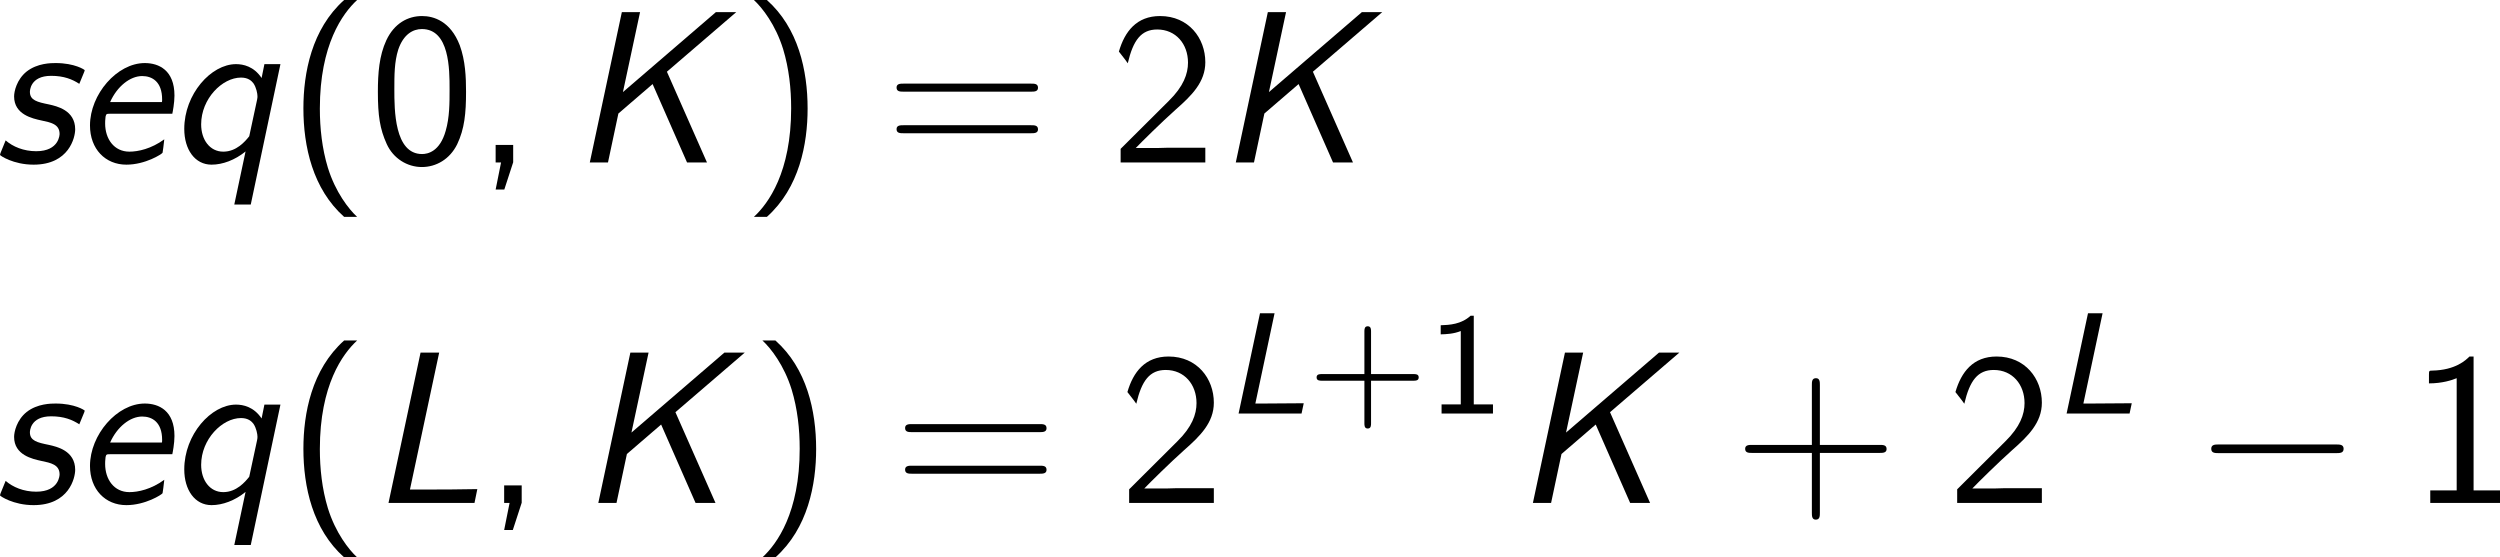 <?xml version='1.0' encoding='UTF-8'?>
<!-- Generated by CodeCogs with dvisvgm 3.2.2 -->
<svg version='1.1' xmlns='http://www.w3.org/2000/svg' xmlns:xlink='http://www.w3.org/1999/xlink' width='155.906pt' height='34.755pt' viewBox='-.695 -.288 155.906 34.755'>
<defs>
<path id='g1-75' d='M5.344-5.009L9.17-8.297H8.046L2.917-3.885L3.862-8.297H2.857L1.088 0H2.092L2.666-2.702L4.555-4.328L6.456 0H7.556L5.344-5.009Z'/>
<path id='g1-76' d='M3.873-8.297H2.845L1.076 0H5.822L5.978-.765C4.937-.741 3.885-.741 2.845-.741H2.26L3.873-8.297Z'/>
<path id='g1-101' d='M5.44-2.69C5.464-2.798 5.559-3.288 5.559-3.694C5.559-5.093 4.698-5.487 3.921-5.487C2.391-5.487 .897-3.766 .897-2.044C.897-.741 1.745 .12 2.905 .12C3.957 .12 4.866-.466 4.902-.538C4.914-.586 4.973-1.028 4.997-1.279C4.28-.753 3.551-.598 3.072-.598C2.224-.598 1.733-1.303 1.733-2.152C1.733-2.224 1.733-2.343 1.757-2.534C1.793-2.678 1.805-2.69 2.008-2.69H5.44ZM2.008-3.335C2.391-4.196 3.108-4.77 3.778-4.77C4.328-4.77 4.878-4.459 4.878-3.479C4.878-3.419 4.878-3.383 4.866-3.335H2.008Z'/>
<path id='g1-113' d='M6.205-5.428H5.32L5.165-4.663C4.734-5.308 4.148-5.428 3.754-5.428C2.379-5.428 .897-3.778 .897-1.853C.897-.717 1.482 .12 2.403 .12C3.013 .12 3.694-.132 4.28-.61L3.658 2.319H4.567L6.205-5.428ZM4.483-1.447C4.256-1.16 3.778-.598 3.049-.598C2.307-.598 1.829-1.255 1.829-2.104C1.829-3.515 2.989-4.686 4.029-4.686C4.435-4.686 4.615-4.495 4.71-4.376C4.878-4.136 4.937-3.79 4.937-3.658C4.937-3.599 4.937-3.563 4.914-3.455L4.483-1.447Z'/>
<path id='g1-115' d='M5.045-4.949C5.057-4.985 5.093-5.057 5.093-5.093C5.093-5.117 4.543-5.487 3.491-5.487C3.24-5.487 2.487-5.487 1.889-5.021C1.339-4.579 1.196-3.921 1.196-3.646C1.196-2.642 2.212-2.427 2.702-2.319C3.216-2.212 3.706-2.116 3.706-1.578C3.706-1.566 3.706-.622 2.415-.622C1.722-.622 1.124-.873 .729-1.219L.466-.574C.454-.538 .418-.466 .418-.418C.418-.383 1.148 .12 2.271 .12C4.232 .12 4.567-1.387 4.567-1.829C4.567-2.893 3.539-3.108 3.12-3.204C2.475-3.335 2.068-3.431 2.068-3.897C2.068-3.933 2.068-4.782 3.24-4.782C3.945-4.782 4.411-4.591 4.794-4.34L5.045-4.949Z'/>
<path id='g2-0' d='M7.878-2.75C8.082-2.75 8.297-2.75 8.297-2.989S8.082-3.228 7.878-3.228H1.411C1.207-3.228 .992-3.228 .992-2.989S1.207-2.75 1.411-2.75H7.878Z'/>
<path id='g0-76' d='M2.758-5.531H1.953L.773 0H4.248L4.368-.566C3.61-.566 2.853-.55 2.096-.55H1.698L2.758-5.531Z'/>
<path id='g4-40' d='M3.18-8.966C1.387-7.364 .933-4.937 .933-2.989C.933-.885 1.447 1.459 3.18 3.001H3.897C3.431 2.57 2.702 1.638 2.283 .287C1.961-.777 1.841-1.889 1.841-2.977C1.841-6.504 3.096-8.225 3.897-8.966H3.18Z'/>
<path id='g4-41' d='M1.363 3.001C3.156 1.399 3.61-1.028 3.61-2.977C3.61-5.081 3.096-7.424 1.363-8.966H.646C1.112-8.536 1.841-7.603 2.26-6.253C2.582-5.189 2.702-4.077 2.702-2.989C2.702 .538 1.447 2.26 .646 3.001H1.363Z'/>
<path id='g4-43' d='M4.77-2.762H8.07C8.237-2.762 8.452-2.762 8.452-2.977C8.452-3.204 8.249-3.204 8.07-3.204H4.77V-6.504C4.77-6.671 4.77-6.886 4.555-6.886C4.328-6.886 4.328-6.683 4.328-6.504V-3.204H1.028C.861-3.204 .646-3.204 .646-2.989C.646-2.762 .849-2.762 1.028-2.762H4.328V.538C4.328 .705 4.328 .921 4.543 .921C4.77 .921 4.77 .717 4.77 .538V-2.762Z'/>
<path id='g4-44' d='M2.104-.012V-.968H1.136V0H1.435L1.136 1.494H1.614L2.104-.012Z'/>
<path id='g4-48' d='M5.356-3.897C5.356-4.698 5.32-5.619 5.009-6.468C4.495-7.807 3.563-8.082 2.929-8.082C2.152-8.082 1.399-7.687 .956-6.743C.562-5.894 .49-4.926 .49-3.897C.49-2.594 .598-1.853 .98-1.016C1.339-.227 2.104 .251 2.917 .251C3.706 .251 4.459-.179 4.866-1.004C5.272-1.853 5.356-2.726 5.356-3.897ZM2.929-.466C1.399-.466 1.399-2.917 1.399-4.041C1.399-4.818 1.399-5.547 1.614-6.229C1.901-7.077 2.427-7.364 2.917-7.364C4.447-7.364 4.447-5.141 4.447-4.041C4.447-3.276 4.447-2.487 4.232-1.745C3.909-.598 3.24-.466 2.929-.466Z'/>
<path id='g4-49' d='M3.515-8.082H3.288C3.096-7.89 2.523-7.329 1.231-7.305C1.064-7.305 1.052-7.293 1.052-7.077V-6.599C1.781-6.599 2.331-6.779 2.582-6.886V-.693H1.124V0H4.973V-.693H3.515V-8.082Z'/>
<path id='g4-50' d='M.586-.753V0H5.26V-.813H3.132C2.989-.813 2.845-.801 2.702-.801H1.423C1.733-1.124 2.845-2.224 3.622-2.917C4.507-3.694 5.26-4.435 5.26-5.535C5.26-6.862 4.34-8.082 2.762-8.082C1.47-8.082 .813-7.233 .49-6.121C.873-5.643 .873-5.619 .98-5.475C1.279-6.755 1.722-7.34 2.606-7.34C3.634-7.34 4.304-6.539 4.304-5.511C4.304-4.89 4.053-4.196 3.252-3.407L.586-.753Z'/>
<path id='g4-61' d='M8.07-3.909C8.237-3.909 8.452-3.909 8.452-4.125C8.452-4.352 8.249-4.352 8.07-4.352H1.028C.861-4.352 .646-4.352 .646-4.136C.646-3.909 .849-3.909 1.028-3.909H8.07ZM8.07-1.614C8.237-1.614 8.452-1.614 8.452-1.829C8.452-2.056 8.249-2.056 8.07-2.056H1.028C.861-2.056 .646-2.056 .646-1.841C.646-1.614 .849-1.614 1.028-1.614H8.07Z'/>
<path id='g3-43' d='M3.475-1.809H5.818C5.93-1.809 6.105-1.809 6.105-1.993S5.93-2.176 5.818-2.176H3.475V-4.527C3.475-4.639 3.475-4.814 3.292-4.814S3.108-4.639 3.108-4.527V-2.176H.757C.646-2.176 .47-2.176 .47-1.993S.646-1.809 .757-1.809H3.108V.542C3.108 .654 3.108 .829 3.292 .829S3.475 .654 3.475 .542V-1.809Z'/>
<path id='g3-49' d='M2.558-5.396H2.383C1.865-4.918 1.211-4.886 .733-4.87V-4.368C1.044-4.376 1.443-4.392 1.841-4.551V-.502H.781V0H3.618V-.502H2.558V-5.396Z'/>
</defs>
<g id='page1' transform='matrix(1.13 0 0 1.13 -185.913 -77.009)'>
<use x='163.492' y='76.862' xlink:href='#g1-115'/>
<use x='167.979' y='76.862' xlink:href='#g1-101'/>
<use x='173.182' y='76.862' xlink:href='#g1-113'/>
<use x='179.721' y='76.862' xlink:href='#g4-40'/>
<use x='184.274' y='76.862' xlink:href='#g4-48'/>
<use x='190.127' y='76.862' xlink:href='#g4-44'/>
<use x='195.371' y='76.862' xlink:href='#g1-75'/>
<use x='204.87' y='76.862' xlink:href='#g4-41'/>
<use x='212.743' y='76.862' xlink:href='#g4-61'/>
<use x='225.169' y='76.862' xlink:href='#g4-50'/>
<use x='231.022' y='76.862' xlink:href='#g1-75'/>
<use x='163.492' y='95.652' xlink:href='#g1-115'/>
<use x='167.979' y='95.652' xlink:href='#g1-101'/>
<use x='173.182' y='95.652' xlink:href='#g1-113'/>
<use x='179.721' y='95.652' xlink:href='#g4-40'/>
<use x='184.274' y='95.652' xlink:href='#g1-76'/>
<use x='190.597' y='95.652' xlink:href='#g4-44'/>
<use x='195.841' y='95.652' xlink:href='#g1-75'/>
<use x='205.341' y='95.652' xlink:href='#g4-41'/>
<use x='213.214' y='95.652' xlink:href='#g4-61'/>
<use x='225.639' y='95.652' xlink:href='#g4-50'/>
<use x='231.492' y='90.715' xlink:href='#g0-76'/>
<use x='236.1' y='90.715' xlink:href='#g3-43'/>
<use x='242.686' y='90.715' xlink:href='#g3-49'/>
<use x='247.419' y='95.652' xlink:href='#g1-75'/>
<use x='259.575' y='95.652' xlink:href='#g4-43'/>
<use x='271.336' y='95.652' xlink:href='#g4-50'/>
<use x='277.189' y='90.715' xlink:href='#g0-76'/>
<use x='284.952' y='95.652' xlink:href='#g2-0'/>
<use x='296.907' y='95.652' xlink:href='#g4-49'/>
</g>
</svg>